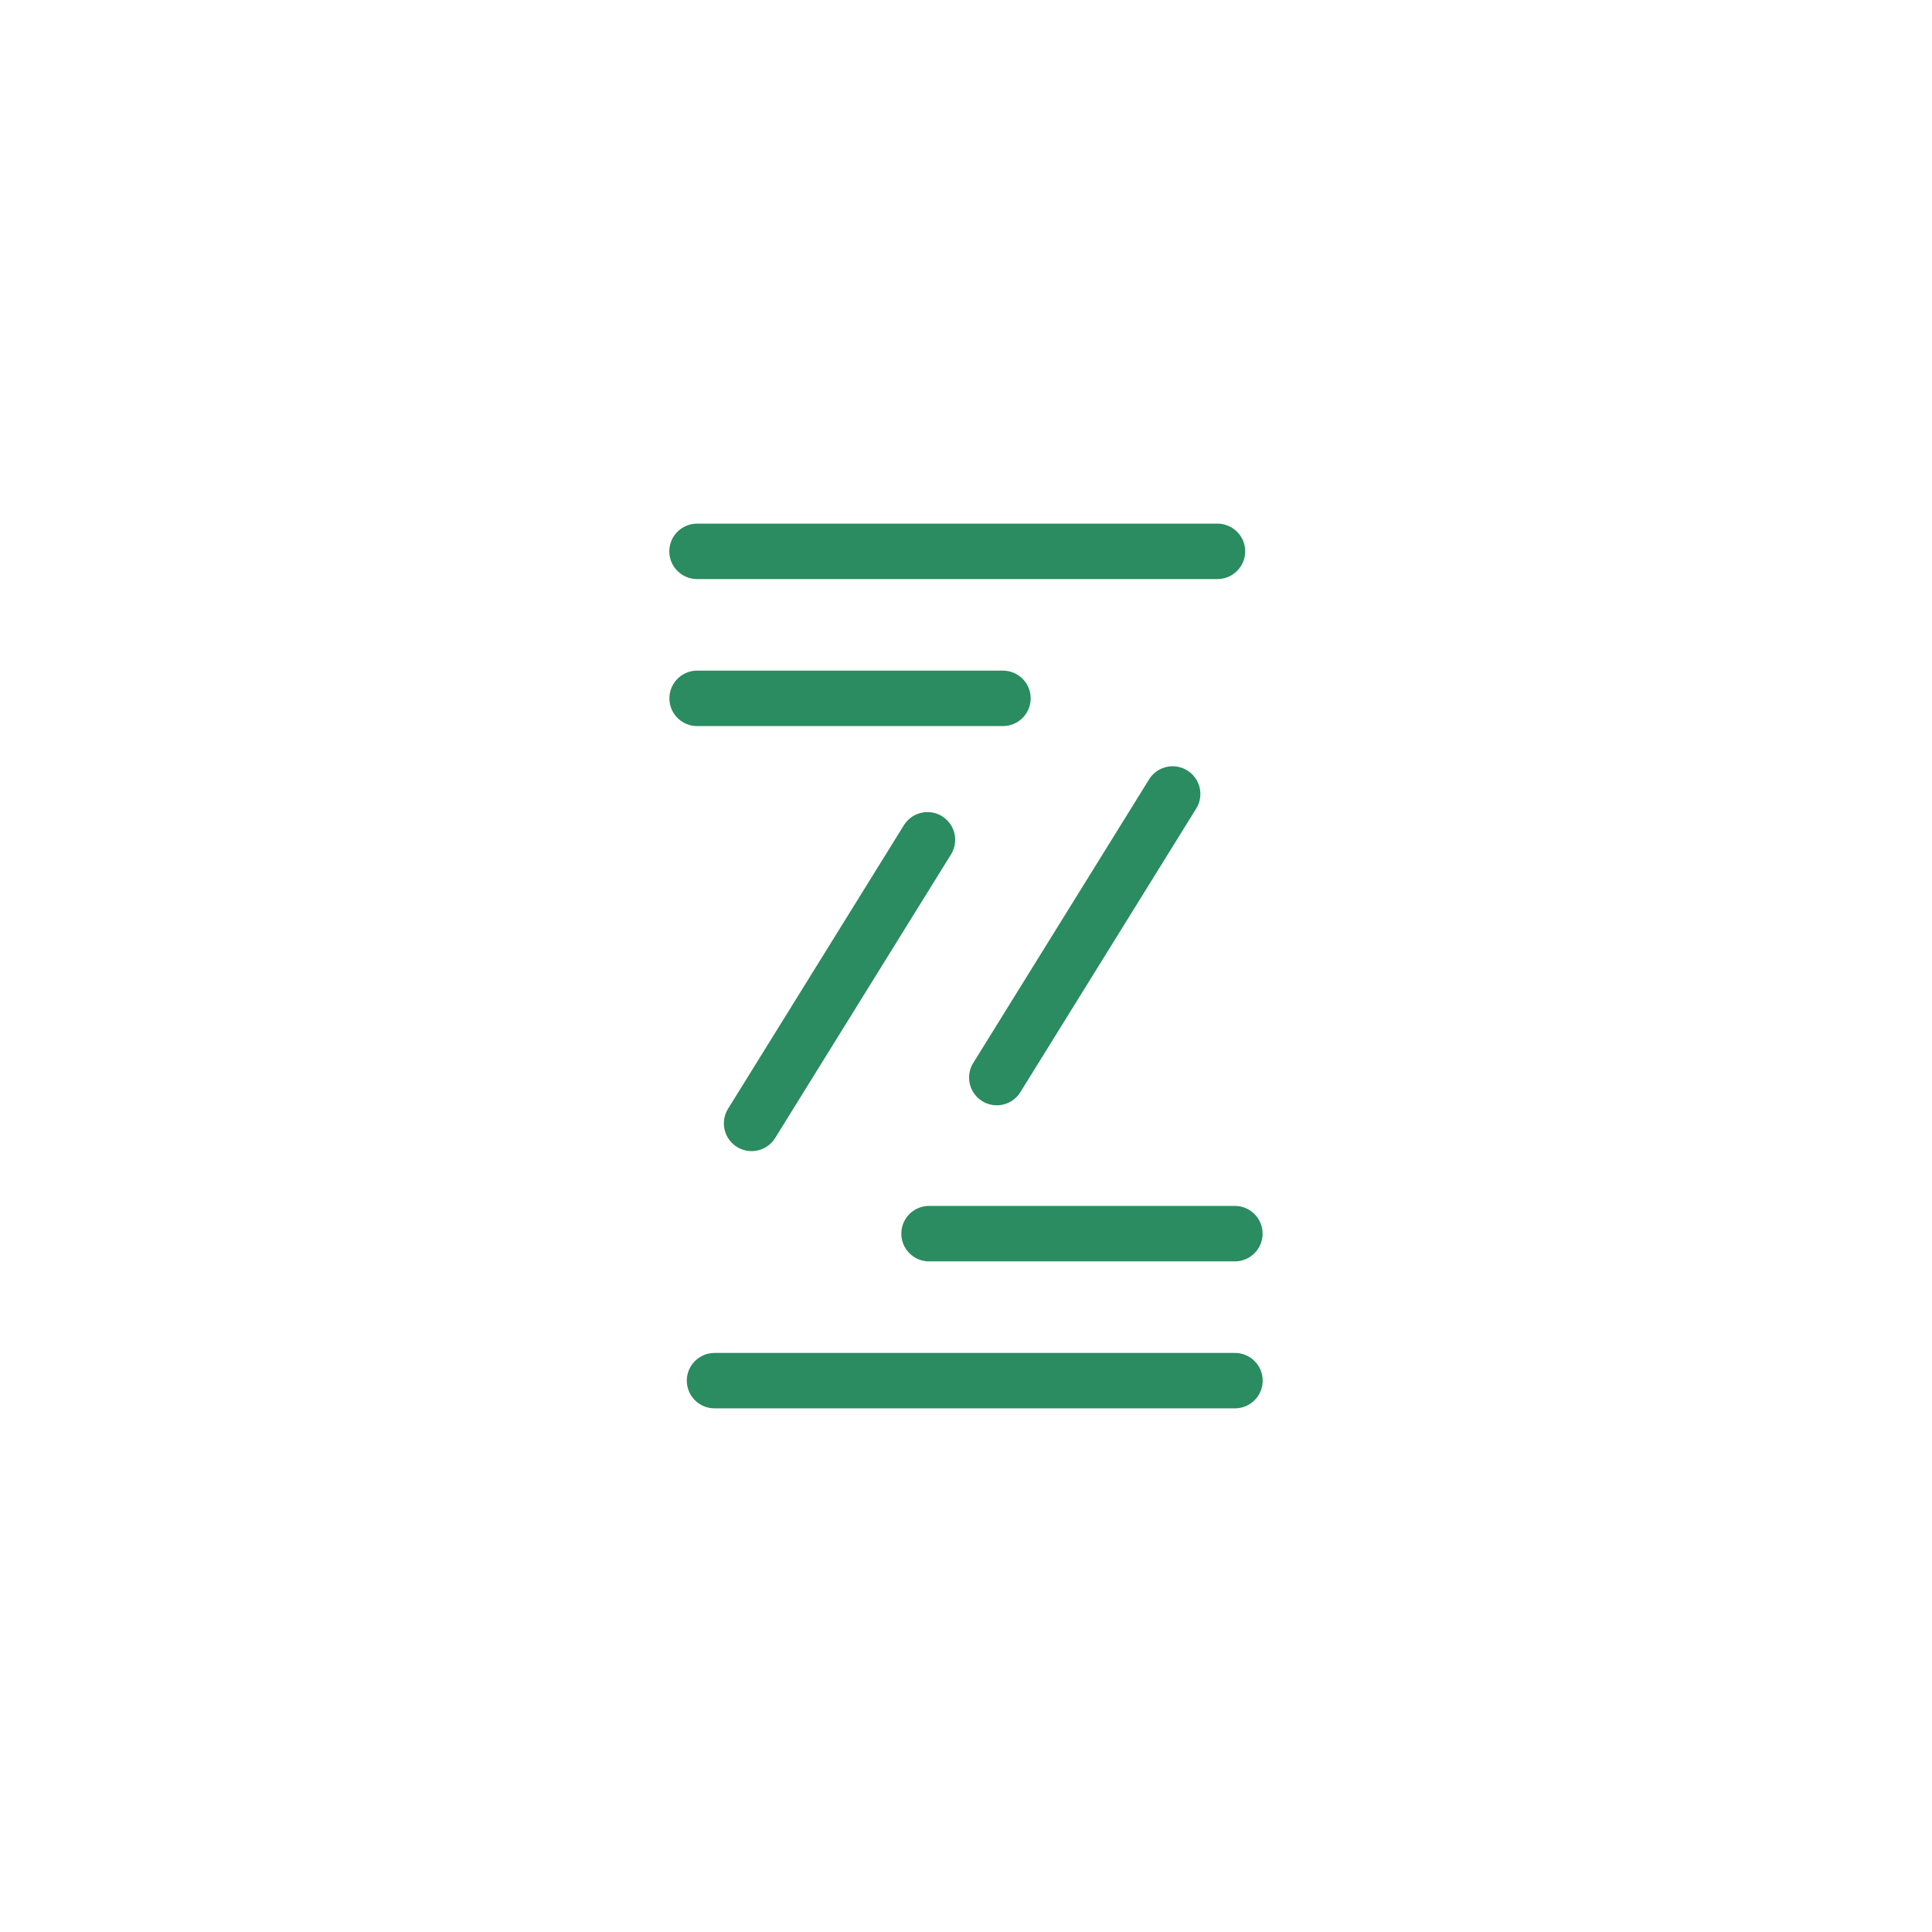 <svg xmlns:xlink="http://www.w3.org/1999/xlink" viewBox="0 0 2116.66 2116.66" style="shape-rendering:geometricPrecision; text-rendering:geometricPrecision; image-rendering:optimizeQuality; fill-rule:evenodd; clip-rule:evenodd" version="1.1" height="21.167mm" width="21.167mm" xml:space="preserve" xmlns="http://www.w3.org/2000/svg">
 <defs>
  <style type="text/css">
   
    .str0 {stroke:#2A8C60;stroke-width:60.74;stroke-linecap:round;stroke-miterlimit:2.613}
    .str2 {stroke:#2A8C60;stroke-width:60.74;stroke-linecap:round;stroke-miterlimit:2.613}
    .str3 {stroke:#2A8C60;stroke-width:60.74;stroke-linecap:round;stroke-miterlimit:2.613}
    .str1 {stroke:#2A8C60;stroke-width:60.74;stroke-linecap:round;stroke-miterlimit:2.613}
    .fil0 {fill:none}
    .fil1 {fill:#2A8C60;fill-rule:nonzero}
   
  </style>
 </defs>
 <g id="Layer_x0020_1">
  <g id="_2700266694224">
   <g>
    <line y2="765.1" x2="1098.81" y1="765.1" x1="763.75" class="fil0 str0"></line>
   </g>
   <g>
    <path d="M763.75 634.42c-16.83,0 -30.48,-13.6 -30.48,-30.37 0,-16.77 13.65,-30.37 30.48,-30.37l0 60.74zm569.98 0l-569.98 0 0 -60.74 569.98 0 0 60.74zm0 -60.74c16.83,0 30.48,13.6 30.48,30.37 0,16.77 -13.65,30.37 -30.48,30.37l0 -60.74z" class="fil1"></path>
   </g>
   <g>
    <line y2="1351.56" x2="1017.84" y1="1351.56" x1="1352.9" class="fil0 str1"></line>
   </g>
   <g>
    <path d="M1352.9 1482.24c16.83,0 30.48,13.6 30.48,30.37 0,16.77 -13.65,30.37 -30.48,30.37l0 -60.74zm-569.98 0l569.98 0 0 60.74 -569.98 0 0 -60.74zm0 60.74c-16.83,0 -30.48,-13.6 -30.48,-30.37 0,-16.77 13.65,-30.37 30.48,-30.37l0 60.74z" class="fil1"></path>
   </g>
   <g>
    <line y2="1230.76" x2="823.44" y1="920.08" x1="1016.1" class="fil0 str2"></line>
   </g>
   <g>
    <line y2="1180.56" x2="1092.07" y1="869.87" x1="1284.72" class="fil0 str3"></line>
   </g>
  </g>
 </g>
</svg>
